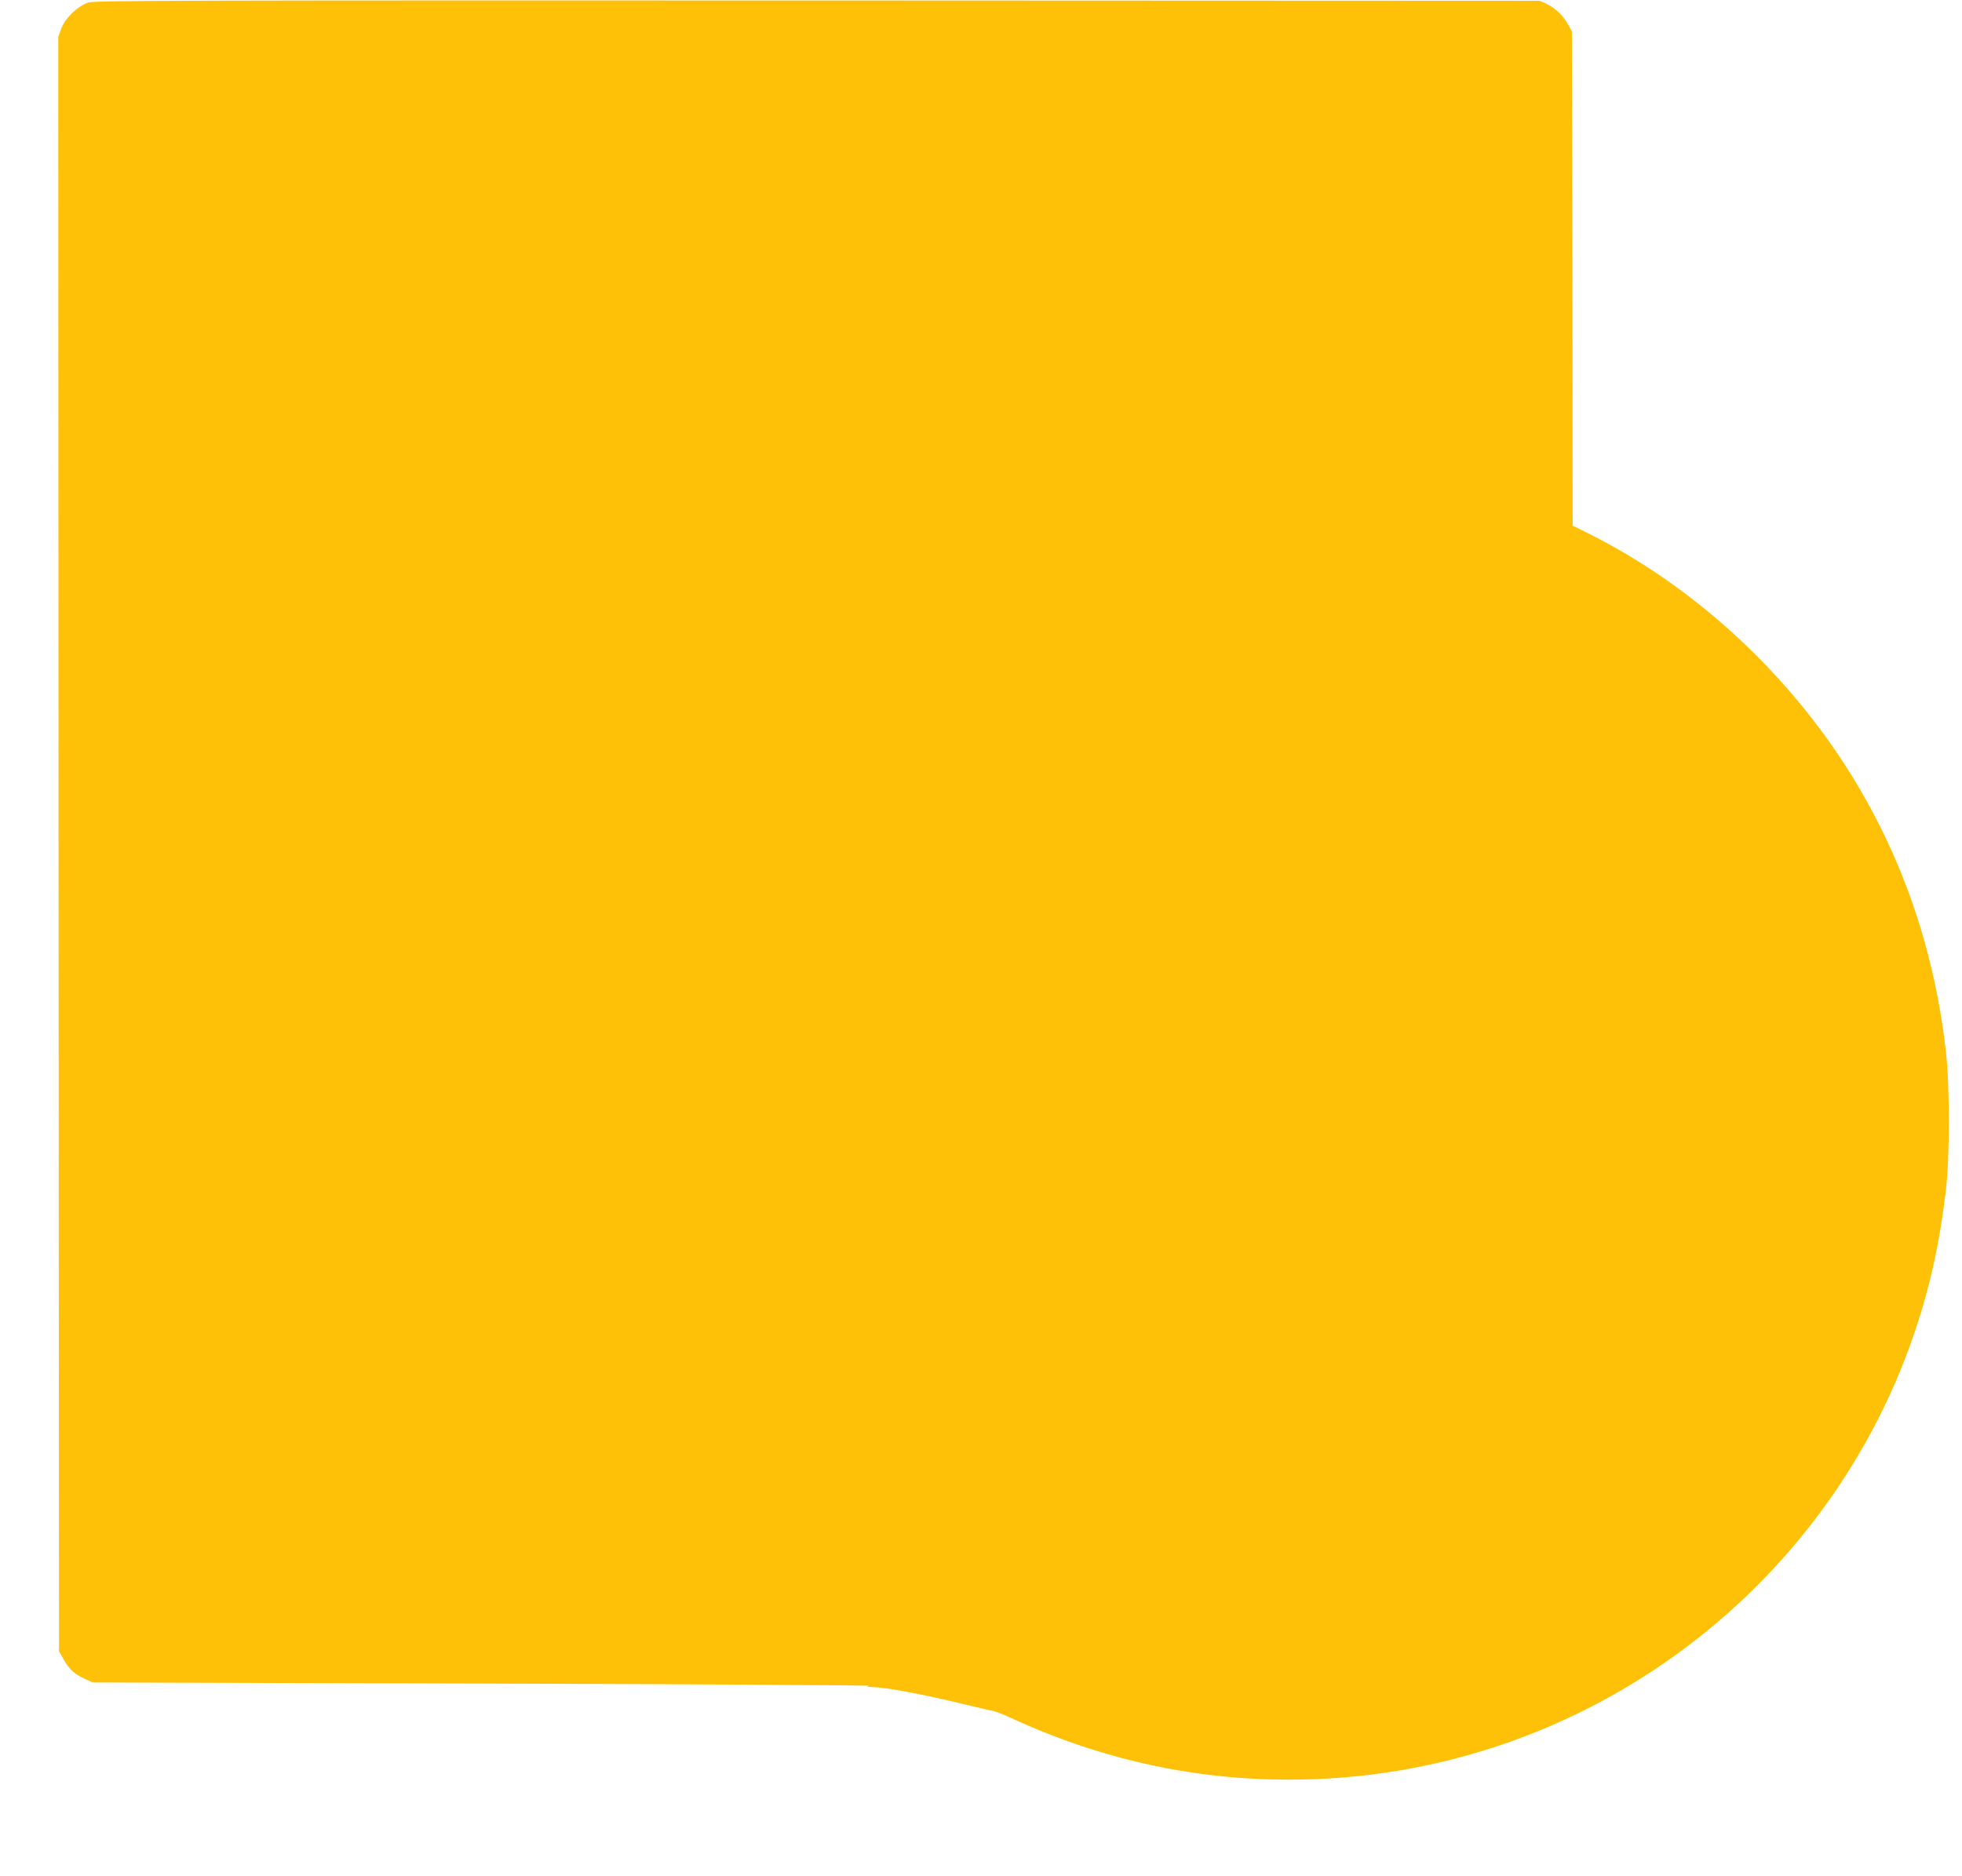<?xml version="1.0" standalone="no"?>
<!DOCTYPE svg PUBLIC "-//W3C//DTD SVG 20010904//EN"
 "http://www.w3.org/TR/2001/REC-SVG-20010904/DTD/svg10.dtd">
<svg version="1.0" xmlns="http://www.w3.org/2000/svg"
 width="1280pt" height="1224pt" viewBox="0 0 1280 1224"
 preserveAspectRatio="xMidYMid meet">
<g transform="translate(0,1224) scale(0.1,-0.1)"
fill="#ffc107" stroke="none">
<path d="M578 12224 c-68 -21 -152 -100 -178 -170 l-20 -55 2 -5267 3 -5267
30 -53 c34 -63 71 -97 140 -128 l50 -23 2545 -7 c1400 -4 2534 -11 2520 -15
-20 -6 -16 -7 20 -8 92 -2 321 -45 600 -112 90 -22 176 -42 190 -44 15 -3 65
-22 112 -44 643 -297 1308 -430 2008 -400 1900 81 3529 1409 3989 3249 47 188
82 387 107 605 24 207 24 669 0 884 -111 1003 -533 1887 -1236 2592 -328 328
-696 596 -1091 795 l-109 54 -2 1613 -3 1612 -23 42 c-30 58 -86 111 -141 137
l-46 21 -4710 2 c-4078 1 -4716 0 -4757 -13z"/>
</g>
</svg>
